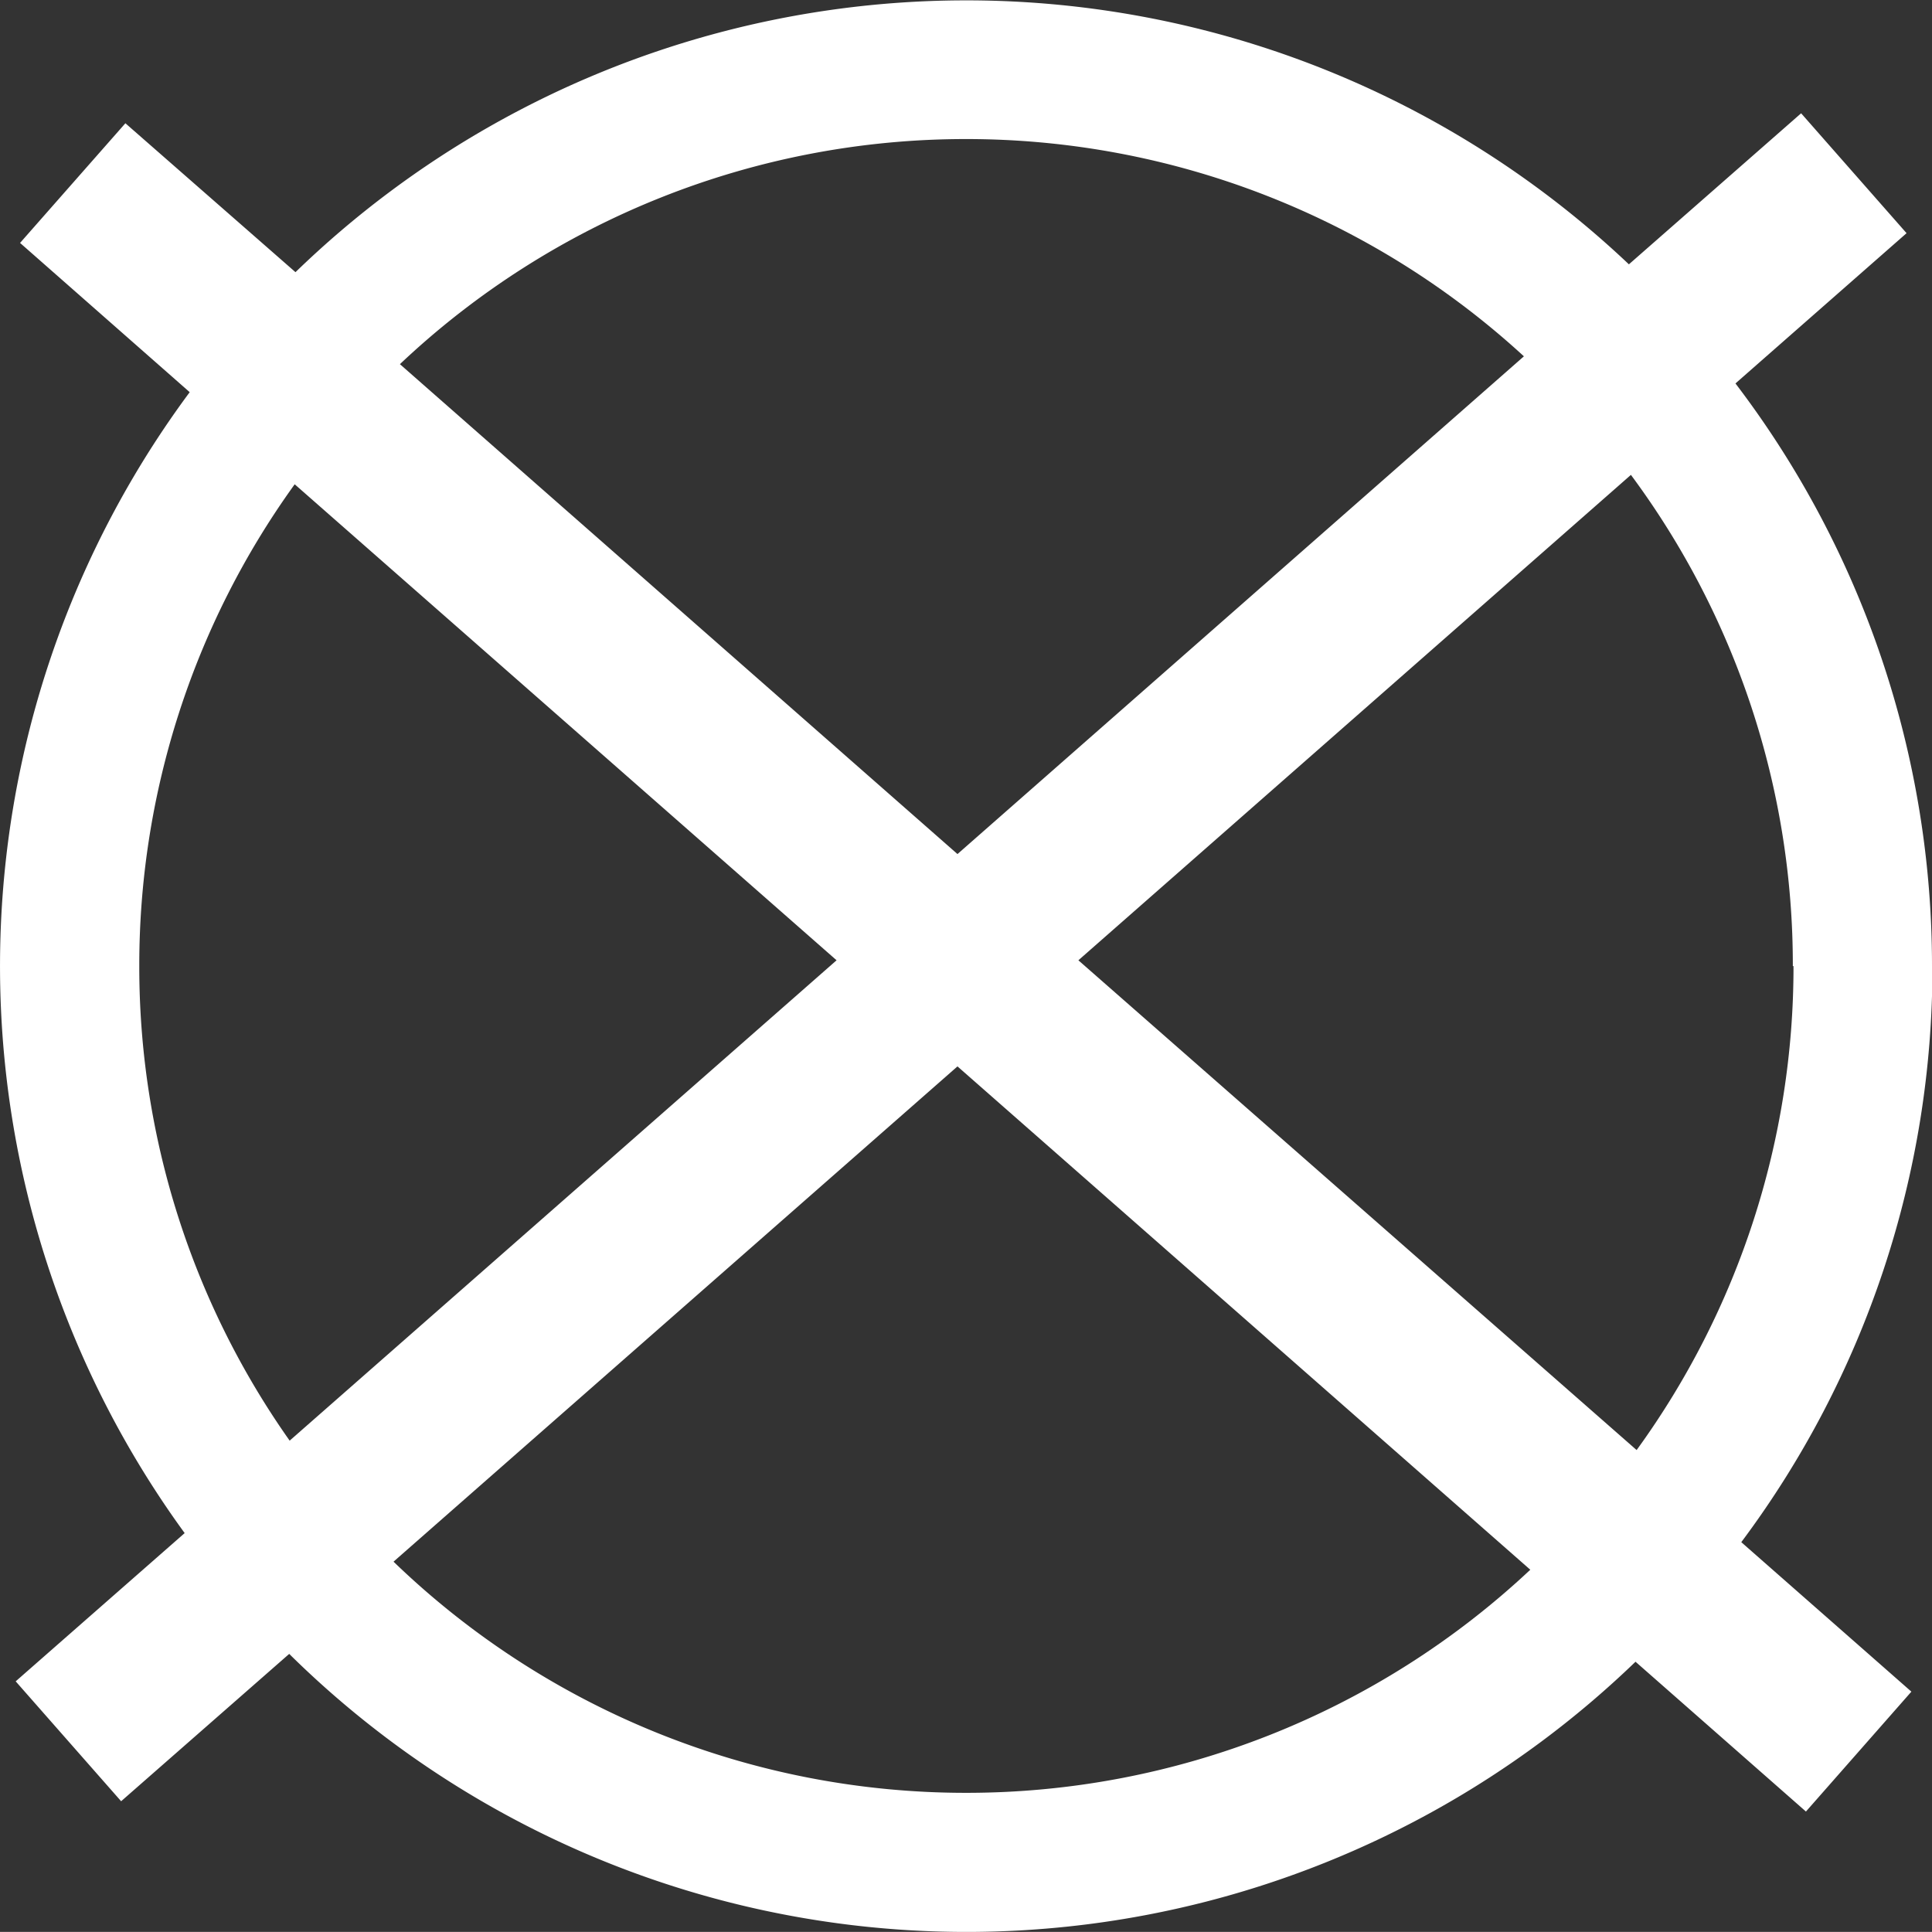 <svg id="WashingIcon05" xmlns="http://www.w3.org/2000/svg" xmlns:xlink="http://www.w3.org/1999/xlink" width="17.242" height="17.241" viewBox="0 0 17.242 17.241">
    <rect x="0" y="0" width="17.242" height="17.241" fill="#333333" stroke="none"/>
    <defs>
        <clipPath id="clip-path">
            <rect id="Rectangle_64" data-name="Rectangle 64" width="17.242" height="17.241" fill="#fff"/>
        </clipPath>
    </defs>
    <g id="Group_36" data-name="Group 36" clip-path="url(#clip-path)">
        <path id="Path_89" data-name="Path 89" d="M17.242,8.622a8.572,8.572,0,0,0-1.754-5.2l1.527-1.341-.941-1.07L14.537,2.359a8.6,8.6,0,0,0-11.9.07L1.119,1.1.179,2.168,1.693,3.5a8.594,8.594,0,0,0-.045,10.182L.14,15.005l.941,1.07,1.5-1.315a8.6,8.6,0,0,0,12.015.07l1.521,1.337.941-1.07-1.518-1.334a8.57,8.57,0,0,0,1.706-5.141m-1.24,0a7.339,7.339,0,0,1-1.4,4.319L9.624,8.57l4.931-4.332A7.337,7.337,0,0,1,16,8.622M8.621,1.241A7.353,7.353,0,0,1,13.6,3.18L8.545,7.622,3.569,3.25A7.349,7.349,0,0,1,8.621,1.241M1.243,8.622a7.336,7.336,0,0,1,1.387-4.3L7.466,8.57,2.585,12.857A7.332,7.332,0,0,1,1.243,8.622M8.621,16a7.35,7.35,0,0,1-5.109-2.063L8.545,9.517l5.112,4.492A7.352,7.352,0,0,1,8.621,16" transform="translate(0 0)" fill="#fff"/>
    </g>
</svg>